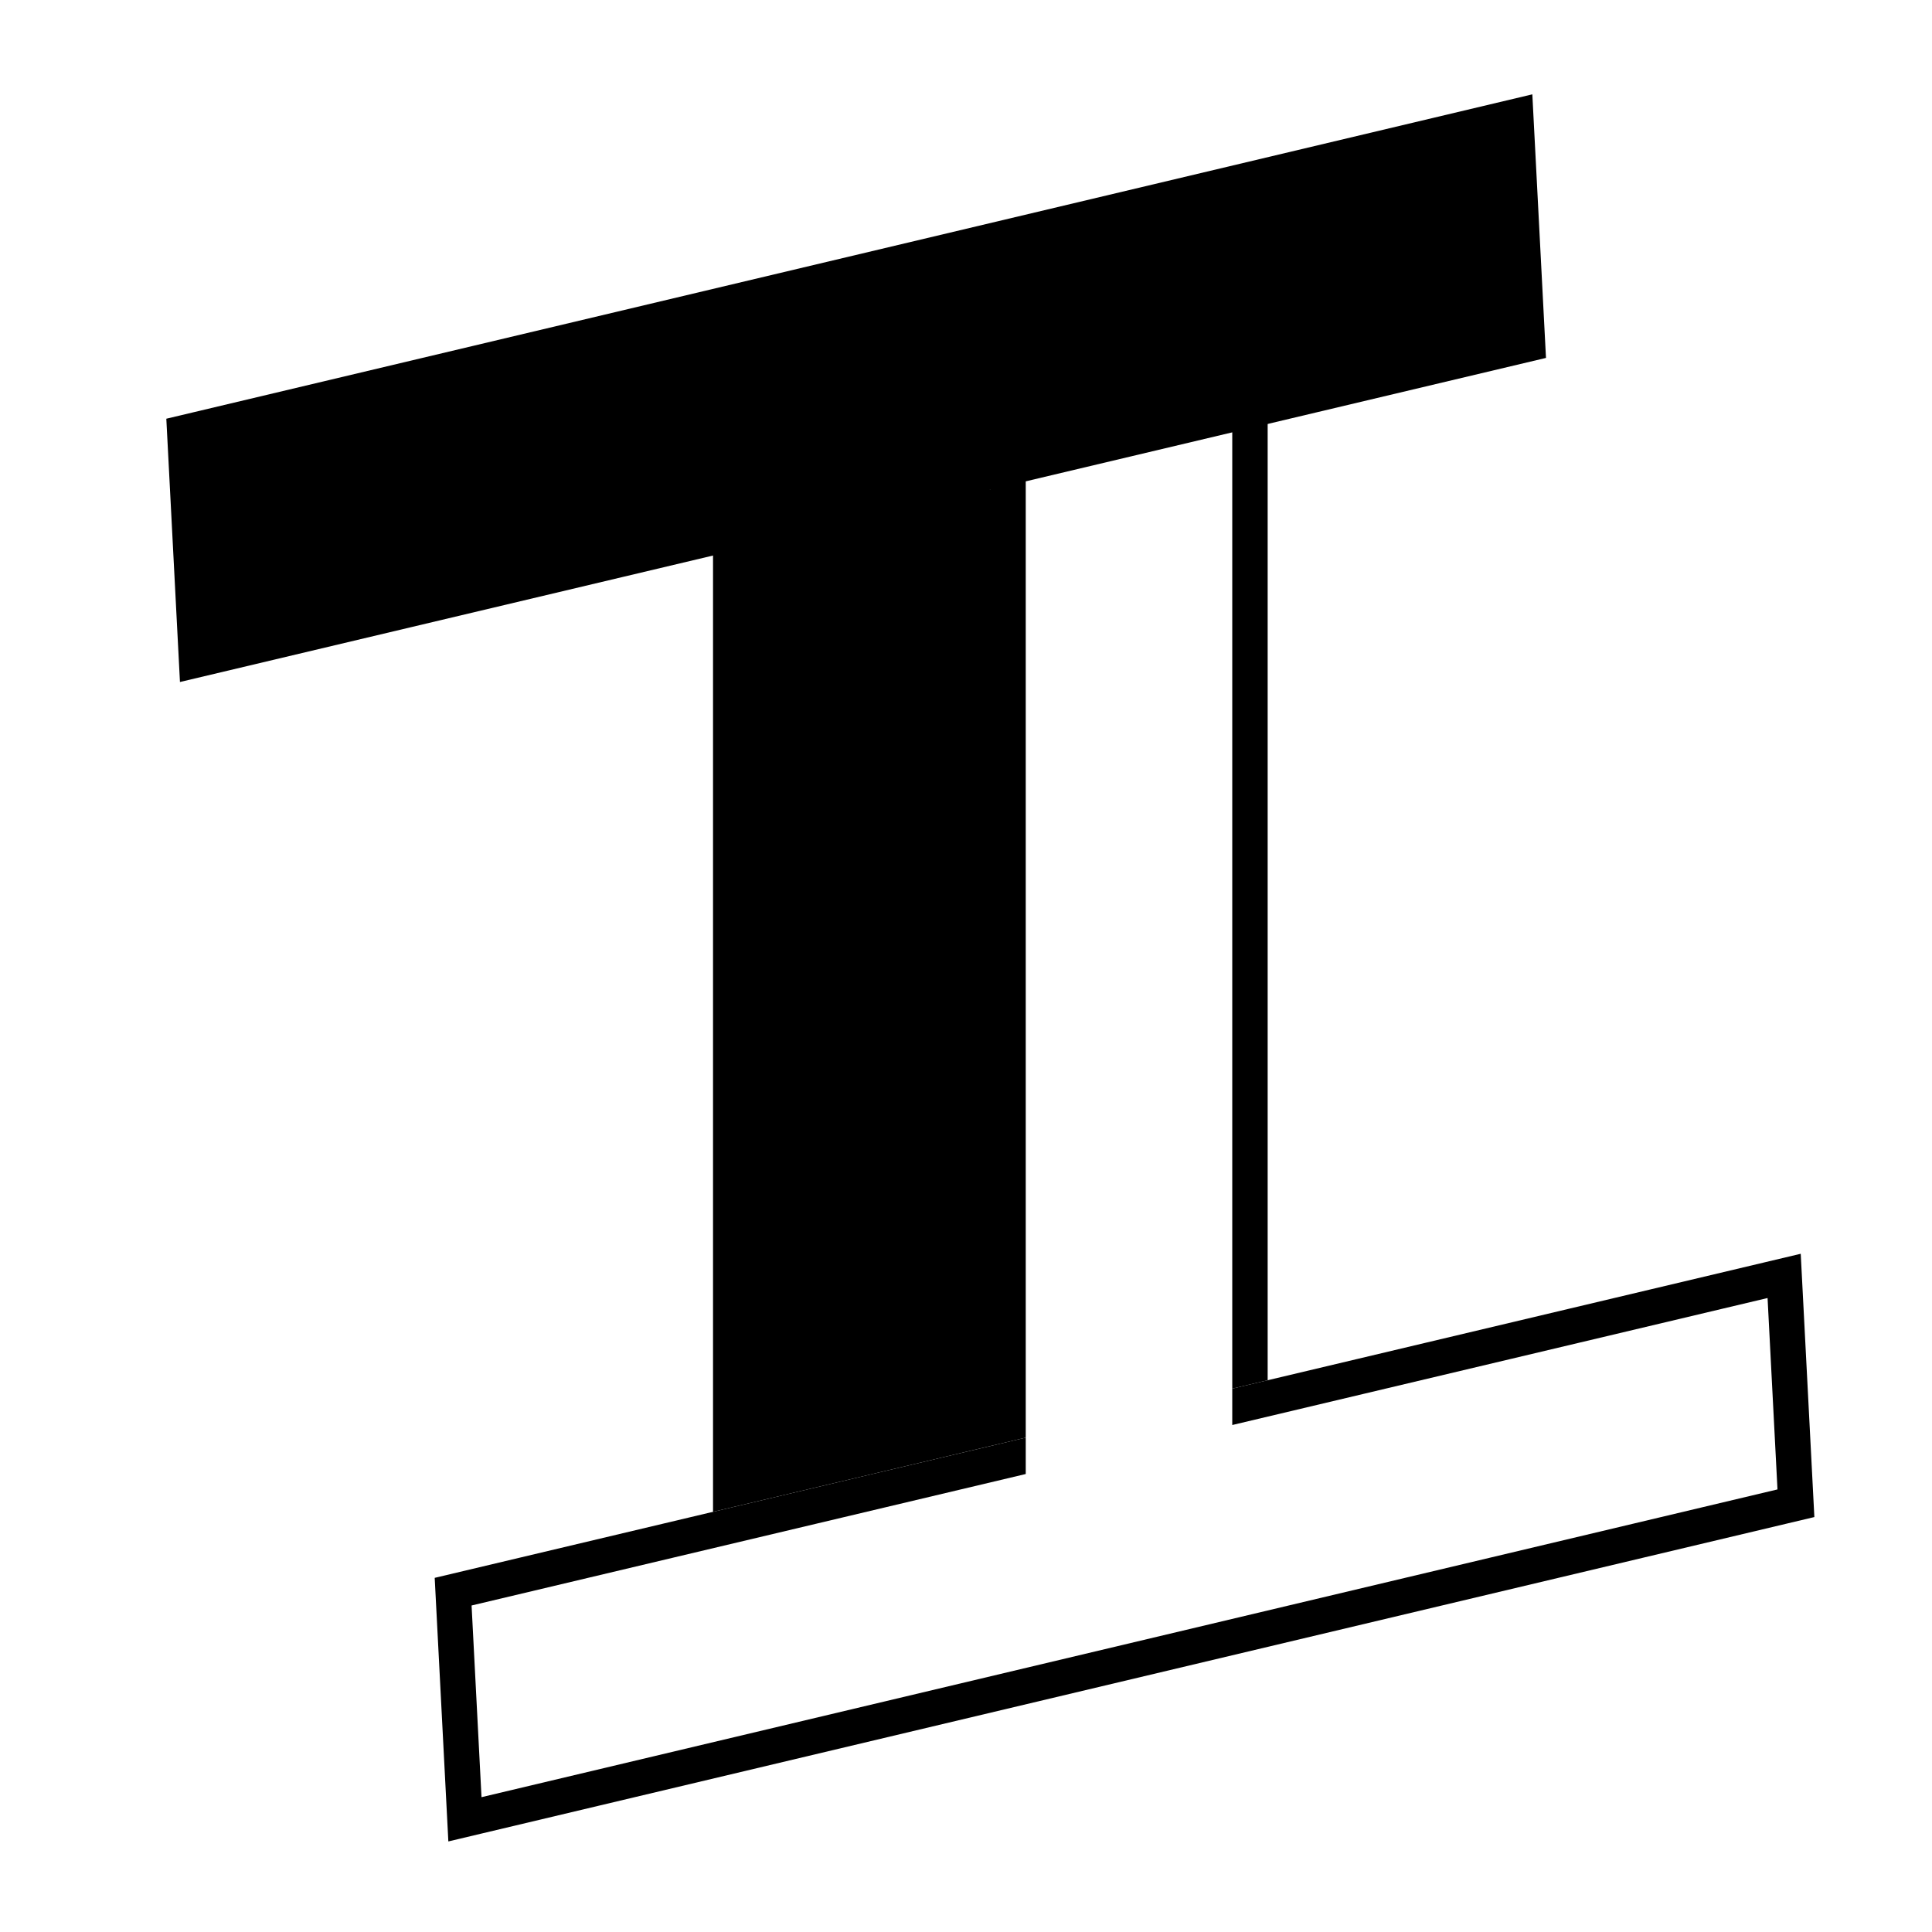 <svg width="512" height="512" viewBox="0 0 512 512" fill="none" xmlns="http://www.w3.org/2000/svg">
<path fill-rule="evenodd" clip-rule="evenodd" d="M326.562 113.348L271.833 113.348L271.833 371.344V380.987L262.451 383.212L232.498 390.319L188.958 400.648V129.766H262.451L262.451 113.348V103.965H271.833L326.562 103.965L335.944 103.965V113.348L335.944 365.777L326.562 368.003V357.281H326.562L326.562 113.348Z" fill="url(#paint0_linear_401_92)"/>
<path d="M292.404 122.681L165.274 152.842L108.902 166.216L47.691 180.738L44.077 110.965L406.084 25L409.702 94.853L348.775 109.308L292.404 122.681Z" fill="black"/>
<path fill-rule="evenodd" clip-rule="evenodd" d="M326.562 377.645L361.794 369.287L418.165 355.913L468.424 343.989L471.051 394.713L127.605 476.27L124.974 425.471L178.292 412.821L234.664 399.447L271.833 390.629V380.987L232.498 390.319L176.127 403.692L115.2 418.147L118.324 478.474L118.818 488L128.098 485.796L480.825 402.035L477.705 341.788L477.211 332.262L467.931 334.464L416 346.784L359.628 360.158L326.562 368.003V377.645Z" fill="black"/>
<defs>
<linearGradient id="paint0_linear_401_92" x1="262.451" y1="103.965" x2="262.451" y2="400.648" gradientUnits="userSpaceOnUse">
<stop stop-color="#151515"/>
<stop offset="0"/>
<stop offset="1"/>
</linearGradient>
</defs>
</svg>
